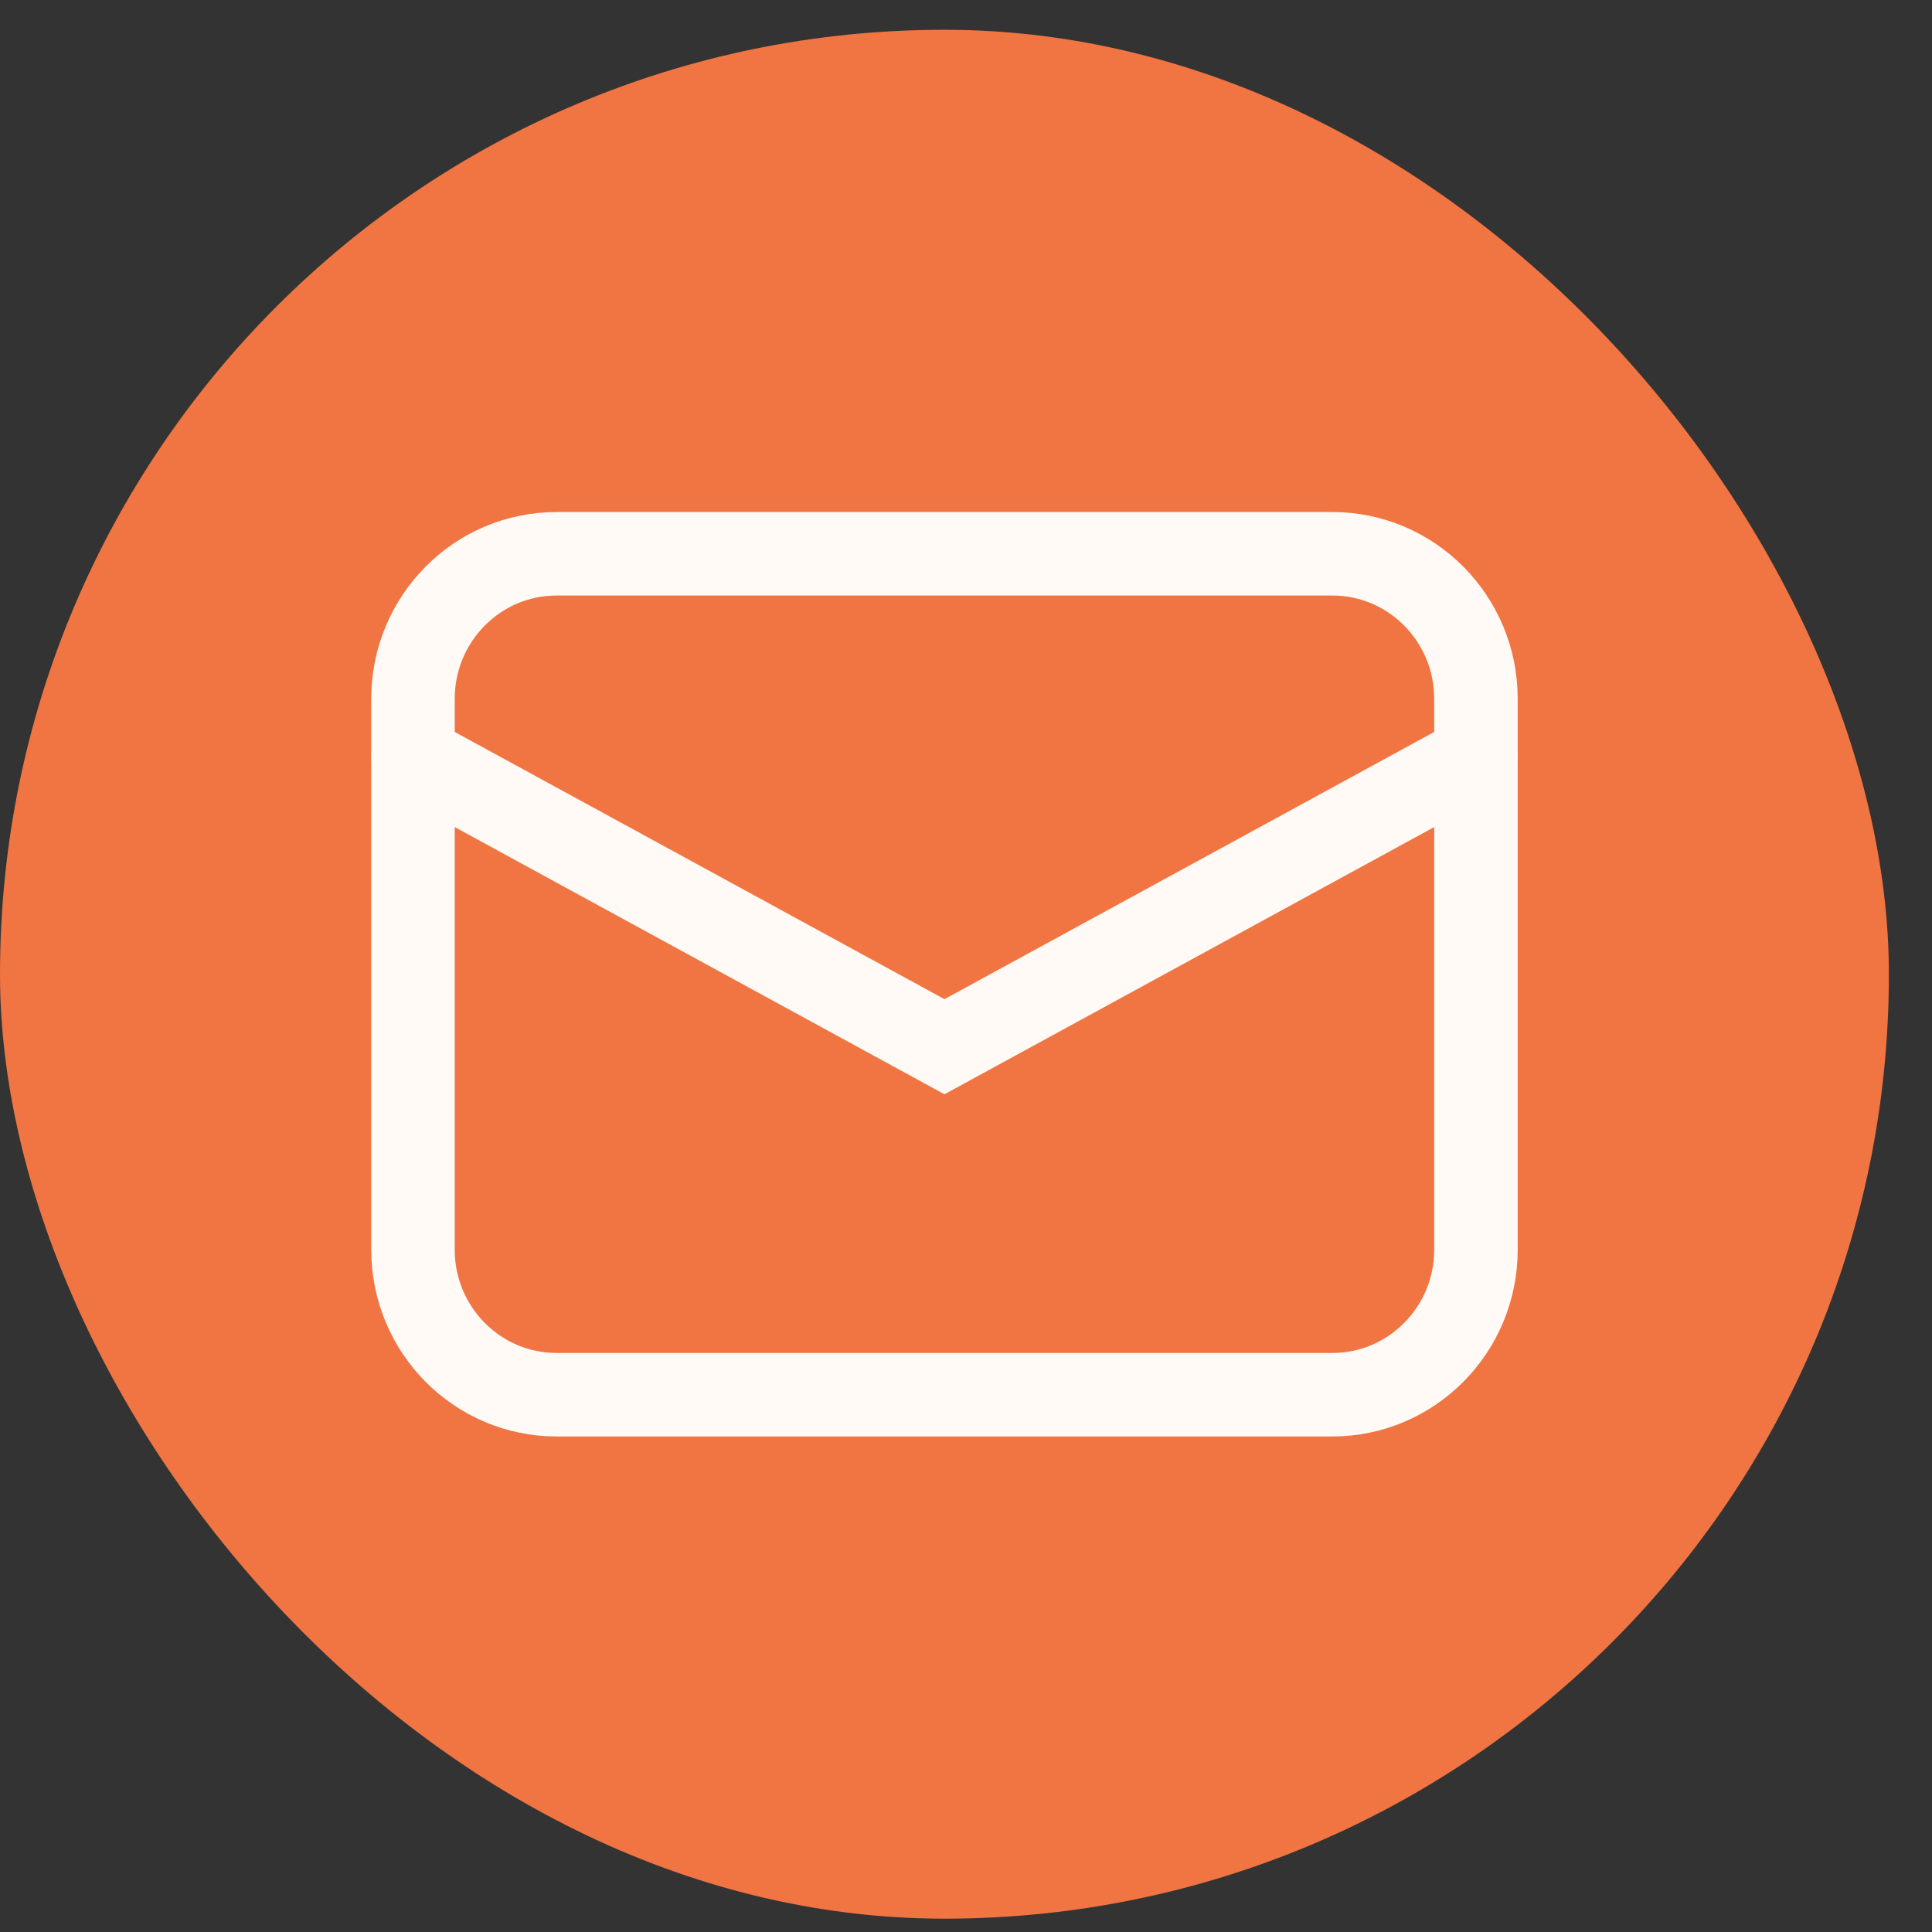 <?xml version="1.0" encoding="UTF-8"?>
<svg xmlns="http://www.w3.org/2000/svg" width="41" height="41" viewBox="0 0 41 41" fill="none">
  <rect x="0" y="0" width="41" height="41" fill="#333333" stroke="none"/>
  <rect y="0.632" width="40.085" height="40.085" rx="20.043" fill="#F07542"></rect>
  <path d="M28.273 29.598H11.812C10.129 29.598 8.764 28.22 8.764 26.521V14.829C8.764 13.13 10.129 11.752 11.812 11.752H28.273C29.957 11.752 31.322 13.13 31.322 14.829V26.521C31.322 28.22 29.957 29.598 28.273 29.598Z" stroke="#FFFAF5" stroke-width="1.772" stroke-linecap="round"></path>
  <path d="M8.764 16.059L20.043 22.213L31.322 16.059" stroke="#FFFAF5" stroke-width="1.772" stroke-linecap="round"></path>
</svg>
